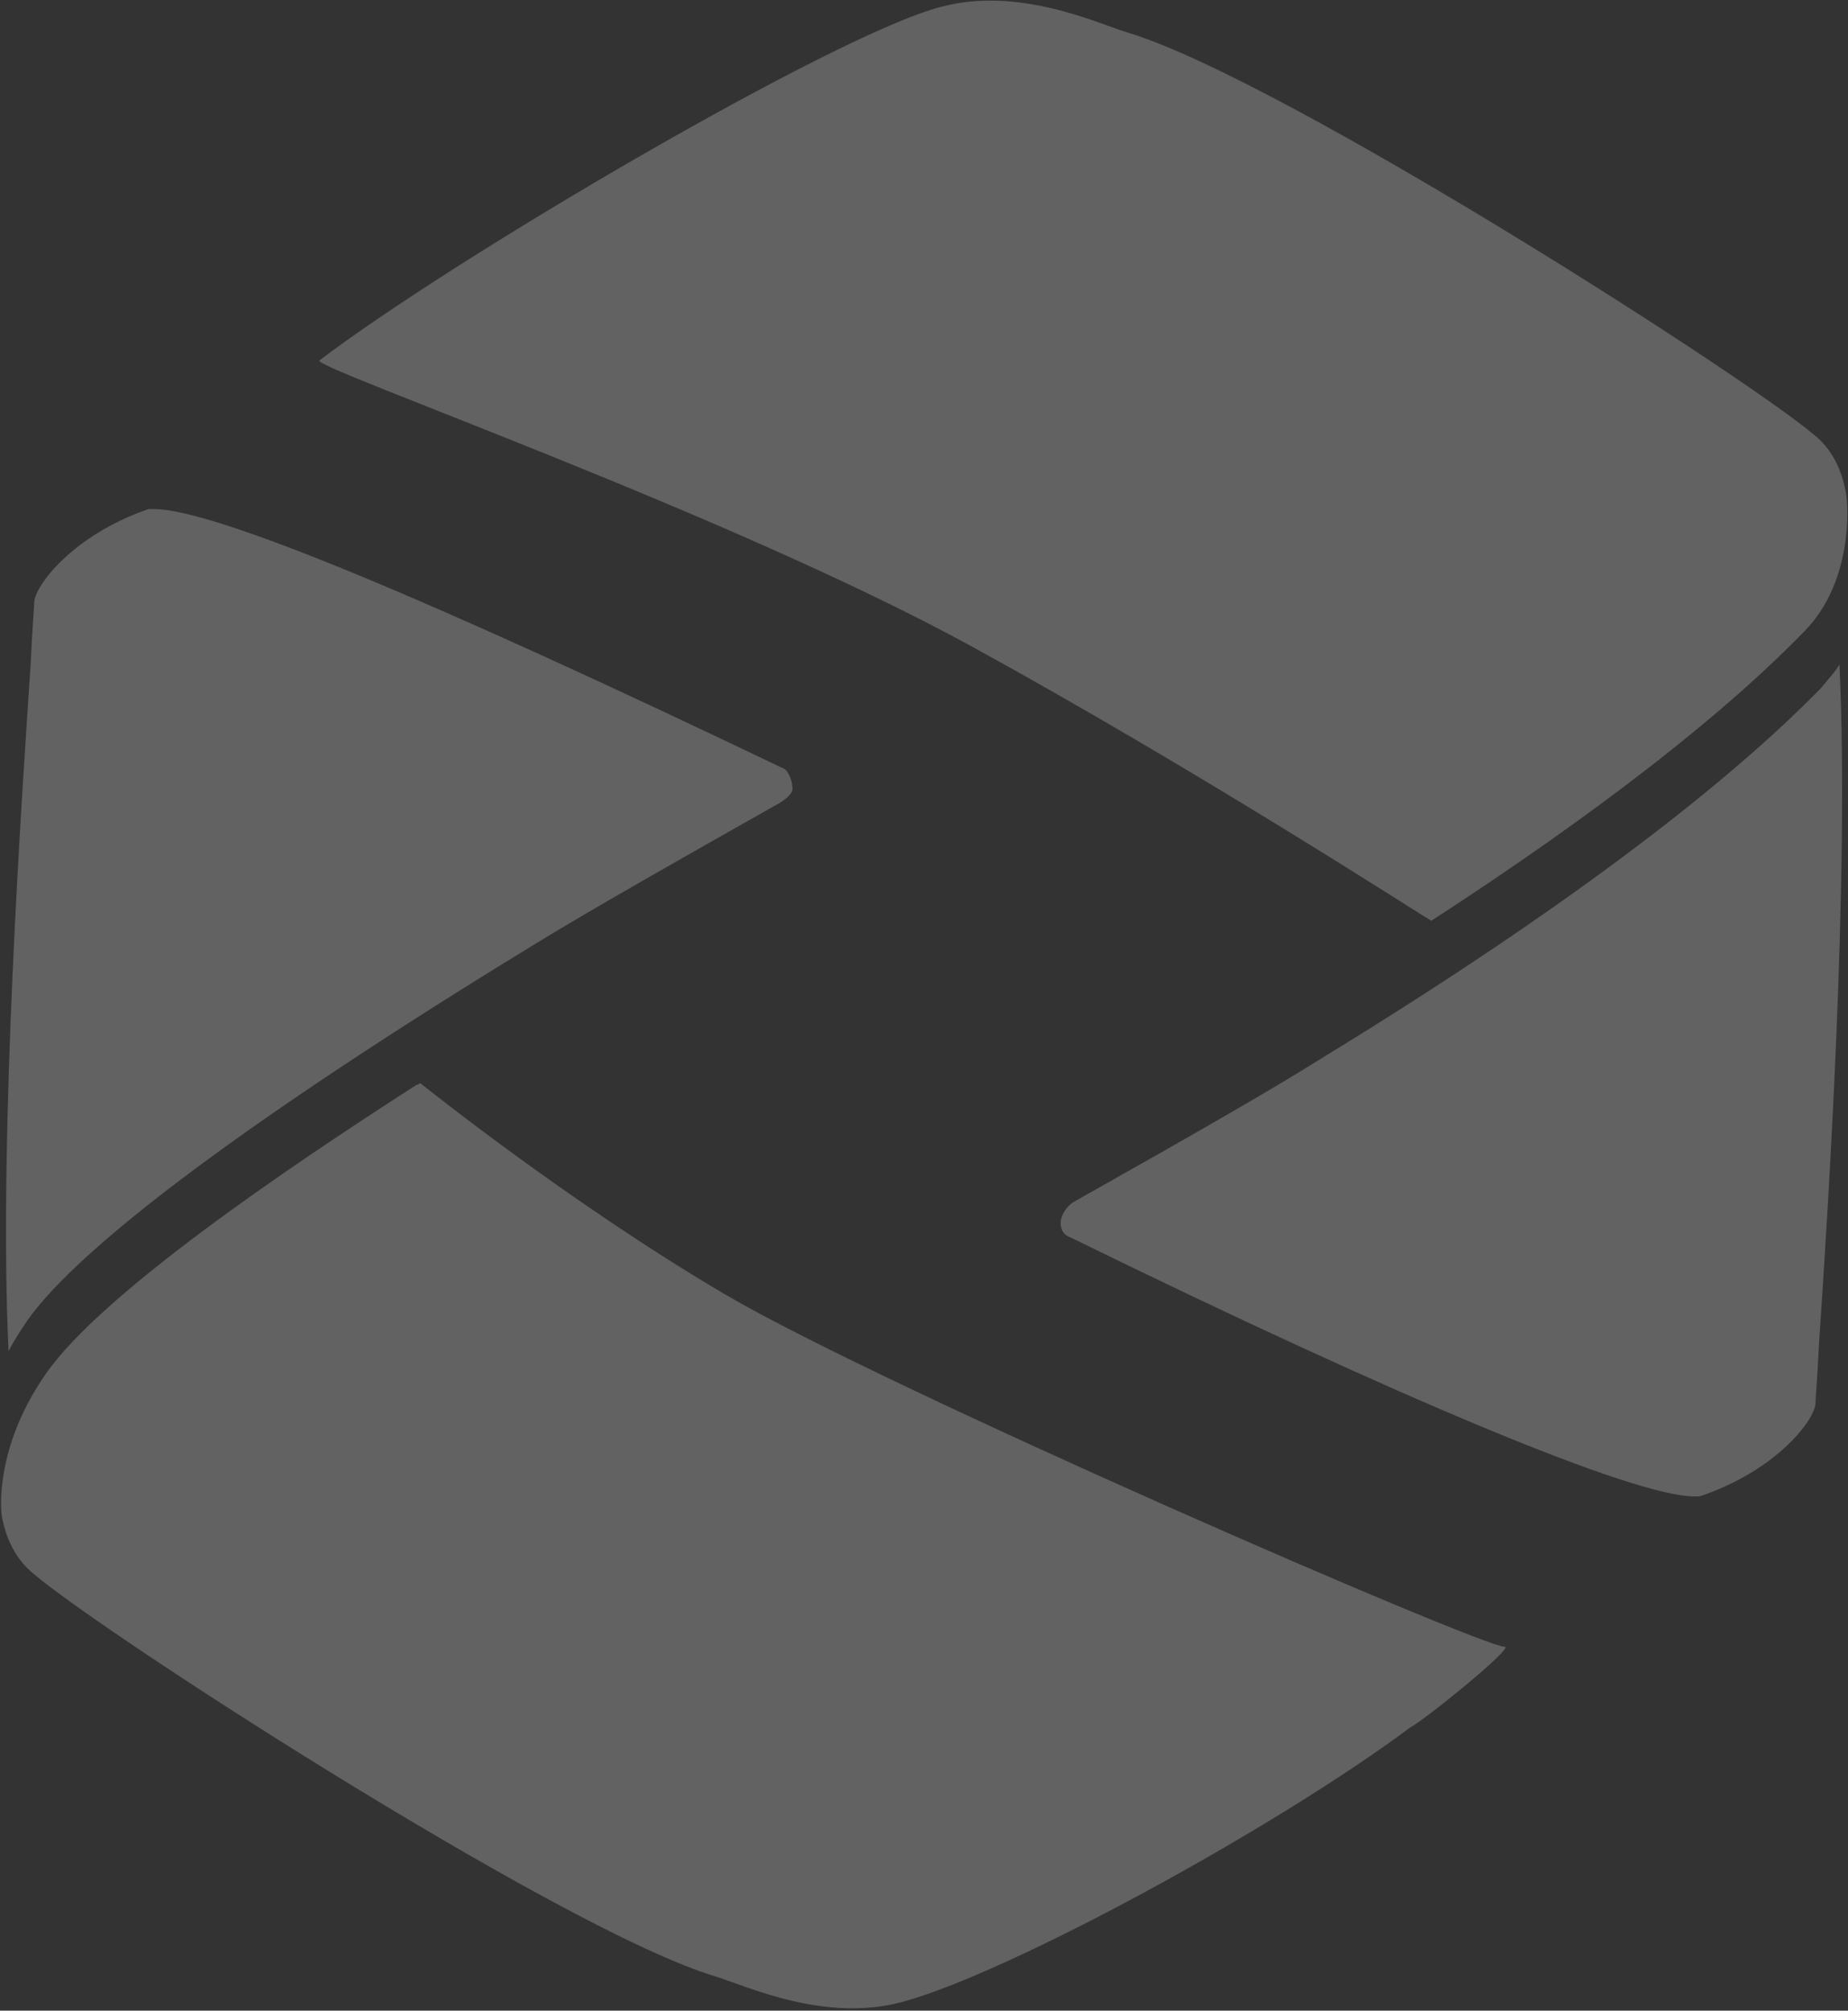 <?xml version="1.0" encoding="utf-8"?>
<!-- Generator: Adobe Illustrator 19.2.1, SVG Export Plug-In . SVG Version: 6.00 Build 0)  -->
<svg version="1.1" id="Layer_1" xmlns="http://www.w3.org/2000/svg" xmlns:xlink="http://www.w3.org/1999/xlink" x="0px" y="0px"
	 viewBox="0 0 108.2 117.7" style="enable-background:new 0 0 108.2 117.7;" xml:space="preserve">
<rect x="0" y="0" width="108.2" height="117.7" fill="#333333" stroke="none"/>
<style type="text/css">
	.st0{
        fill:#EFEEEE;
        opacity: 0.25;
    }
</style>
<g>
    <!-- left -->
	<path class="st0" d="M31.1,55.4c3.4-2.1,9.6-5.6,14.2-8.2c0.8-0.4,1.1-0.8,1.1-1c0-0.7-0.4-1.2-0.5-1.2C24.8,34.9,12.5,29.8,9,29.8
		c-0.2,0-0.3,0-0.3,0C4.3,31.3,2,34.3,2,35.3c0,0.3-0.1,1.3-0.2,3.5c-0.5,7.5-1.9,27.6-1.3,40.3c0.3-0.6,0.7-1.2,1.1-1.8
		C4.7,72.9,14.9,65.3,31.1,55.4">
        <animate attributeType="CSS" attributeName="opacity" values="1;0.25;0.25;0.25;1" keyTimes="0;0.25;0.5;0.75;1" dur="1s" begin="0.5s" repeatCount="indefinite" />
    </path>
    <!-- top -->
	<path class="st0" d="M105.7,36.9c2.8-2.9,2.5-7.3,2.4-7.9c-0.2-1.3-0.7-2.4-1.5-3.2C103.9,23.1,75.1,4.6,66,1.9
		c-1.9-0.6-6.4-2.7-10.9-1.5C48.9,2,26.6,15.1,18.7,21.1c-0.5,0.4,24.1,9,38.3,16.8c13.3,7.3,26.1,15.6,26.8,16
		C90.6,49.5,99.7,43.1,105.7,36.9">
        <animate attributeType="CSS" attributeName="opacity" values="0.25;1;0.25;0.25;0.25" keyTimes="0;0.25;0.5;0.75;1" dur="1s" begin="0.5s" repeatCount="indefinite" />
    </path>
    <!-- right -->
	<path class="st0" d="M106.3,82.1c0-0.3,0.1-1.3,0.2-3.4c0.5-7.4,1.8-27.2,1.2-39.8c-0.3,0.5-0.7,0.9-1.1,1.4
		c-4.2,4.3-12.6,11.5-29.3,21.7c-2.7,1.7-7.4,4.4-13.8,8l-0.7,0.4c-0.3,0.2-0.7,0.7-0.7,1.2c0,0.4,0.2,0.7,0.5,0.8
		c19.4,9.5,33.1,15.2,36.6,15.2c0.2,0,0.3,0,0.3,0C104,86.1,106.3,83.1,106.3,82.1">
        <animate attributeType="CSS" attributeName="opacity" values="0.25;0.25;1;0.25;0.25" keyTimes="0;0.25;0.5;0.75;1" dur="1s" begin="0.5s" repeatCount="indefinite" />
    </path>
    <!-- bottom -->
	<path class="st0" d="M88.1,96.4c-1.4,0-36.4-15.2-45.6-20.6c-9.2-5.4-17.9-12.4-17.9-12.4s-0.1,0.1-0.2,0.1
		c-7.8,5-18.5,12.3-21.7,16.9c-2.8,4-2.7,7.5-2.6,8.3c0.2,1.2,0.7,2.3,1.5,3.1c2.7,2.7,31.2,21.2,40.3,23.9
		c1.9,0.6,6.4,2.7,10.9,1.5c6.3-1.7,21.9-10.2,29.8-16.1C83.4,100.7,88.7,96.4,88.1,96.4">
        <animate attributeType="CSS" attributeName="opacity" values="0.25;0.25;0.25;1;0.25" keyTimes="0;0.25;0.5;0.75;1" dur="1s" begin="0.5s" repeatCount="indefinite" />
    </path>
</g>
</svg>
